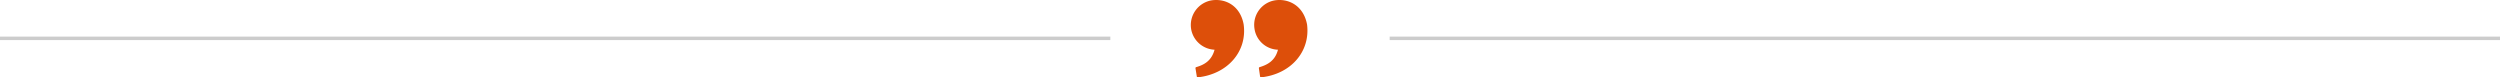 <?xml version="1.0" encoding="UTF-8"?> <svg xmlns="http://www.w3.org/2000/svg" width="720.5" height="22.284" viewBox="0 0 720.5 22.284"><g id="Group_1547" data-name="Group 1547" transform="translate(-323 -3888.449)"><g id="Group_1518" data-name="Group 1518" transform="translate(661.195 3966.667)"><path id="Path_3500" data-name="Path 3500" d="M5.074-69.943A7.17,7.17,0,0,0,11.84-63.89c-.831,3.086-2.848,4.311-5.3,5.024a.286.286,0,0,0-.2.317l.4,2.452s.04.2.355.158c8.465-.949,14.2-7.4,13.134-15.231-.989-5.419-5.222-7.515-9.139-6.962a7.214,7.214,0,0,0-6.013,8.189ZM30.116-63.89c-.791,3.086-2.888,4.311-5.3,5.024a.286.286,0,0,0-.2.317l.355,2.452s.04.2.355.158c8.506-.949,14.163-7.4,13.174-15.231-1.028-5.419-5.3-7.515-9.178-6.962a7.158,7.158,0,0,0-5.974,8.189,7.062,7.062,0,0,0,6.766,6.053Z" transform="translate(0)" fill="#dd4f0a"></path></g><line id="Line_206" data-name="Line 206" x2="320" transform="translate(723.5 3899.5)" fill="none" stroke="#ccc" stroke-width="1"></line><line id="Line_207" data-name="Line 207" x2="320" transform="translate(323 3899.5)" fill="none" stroke="#ccc" stroke-width="1"></line></g></svg> 